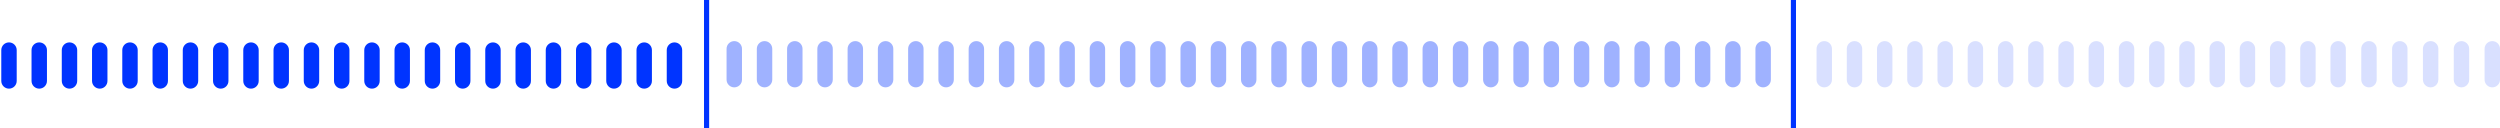 <?xml version="1.0" encoding="UTF-8"?>
<svg width="973px" height="50px" viewBox="0 0 973 50" version="1.1" xmlns="http://www.w3.org/2000/svg" xmlns:xlink="http://www.w3.org/1999/xlink">
    <title>Group 2</title>
    <g id="Symbols" stroke="none" stroke-width="1" fill="none" fill-rule="evenodd">
        <g id="06_Question-4_Desktop" transform="translate(-233, -514)">
            <g id="Group-2" transform="translate(233, 514)">
                <g id="Group" transform="translate(0, 16)">
                    <path d="M139,135.997 C140.657,135.997 142,137.34 142,138.997 L142,139 C142,140.657 140.657,142 139,142 L127,142 C125.343,142 124,140.657 124,139 L124,138.997 C124,137.34 125.343,135.997 127,135.997 L139,135.997 Z M139,124.224 C140.657,124.224 142,125.567 142,127.224 L142,127.227 C142,128.884 140.657,130.227 139,130.227 L127,130.227 C125.343,130.227 124,128.884 124,127.227 L124,127.224 C124,125.567 125.343,124.224 127,124.224 L139,124.224 Z M139,112.452 C140.657,112.452 142,113.795 142,115.452 L142,115.455 C142,117.112 140.657,118.455 139,118.455 L127,118.455 C125.343,118.455 124,117.112 124,115.455 L124,115.452 C124,113.795 125.343,112.452 127,112.452 L139,112.452 Z M139,100.679 C140.657,100.679 142,102.022 142,103.679 L142,103.682 C142,105.339 140.657,106.682 139,106.682 L127,106.682 C125.343,106.682 124,105.339 124,103.682 L124,103.679 C124,102.022 125.343,100.679 127,100.679 L139,100.679 Z M139,88.906 C140.657,88.906 142,90.25 142,91.906 L142,91.91 C142,93.567 140.657,94.91 139,94.91 L127,94.91 C125.343,94.91 124,93.567 124,91.91 L124,91.906 C124,90.25 125.343,88.906 127,88.906 L139,88.906 Z M139,77.134 C140.657,77.134 142,78.477 142,80.134 L142,80.137 C142,81.794 140.657,83.137 139,83.137 L127,83.137 C125.343,83.137 124,81.794 124,80.137 L124,80.134 C124,78.477 125.343,77.134 127,77.134 L139,77.134 Z M139,65.361 C140.657,65.361 142,66.704 142,68.361 L142,68.365 C142,70.021 140.657,71.365 139,71.365 L127,71.365 C125.343,71.365 124,70.021 124,68.365 L124,68.361 C124,66.704 125.343,65.361 127,65.361 L139,65.361 Z M139,53.589 C140.657,53.589 142,54.932 142,56.589 L142,56.592 C142,58.249 140.657,59.592 139,59.592 L127,59.592 C125.343,59.592 124,58.249 124,56.592 L124,56.589 C124,54.932 125.343,53.589 127,53.589 L139,53.589 Z M139,41.816 C140.657,41.816 142,43.159 142,44.816 L142,44.819 C142,46.476 140.657,47.819 139,47.819 L127,47.819 C125.343,47.819 124,46.476 124,44.819 L124,44.816 C124,43.159 125.343,41.816 127,41.816 L139,41.816 Z M139,30.044 C140.657,30.044 142,31.387 142,33.044 L142,33.047 C142,34.704 140.657,36.047 139,36.047 L127,36.047 C125.343,36.047 124,34.704 124,33.047 L124,33.044 C124,31.387 125.343,30.044 127,30.044 L139,30.044 Z M139,18.271 C140.657,18.271 142,19.614 142,21.271 L142,21.274 C142,22.931 140.657,24.274 139,24.274 L127,24.274 C125.343,24.274 124,22.931 124,21.274 L124,21.271 C124,19.614 125.343,18.271 127,18.271 L139,18.271 Z M139,6.498 C140.657,6.498 142,7.842 142,9.498 L142,9.502 C142,11.158 140.657,12.502 139,12.502 L127,12.502 C125.343,12.502 124,11.158 124,9.502 L124,9.498 C124,7.842 125.343,6.498 127,6.498 L139,6.498 Z M139,-5.274 C140.657,-5.274 142,-3.931 142,-2.274 L142,-2.271 C142,-0.614 140.657,0.729 139,0.729 L127,0.729 C125.343,0.729 124,-0.614 124,-2.271 L124,-2.274 C124,-3.931 125.343,-5.274 127,-5.274 L139,-5.274 Z M139,-17.047 C140.657,-17.047 142,-15.704 142,-14.047 L142,-14.044 C142,-12.387 140.657,-11.044 139,-11.044 L127,-11.044 C125.343,-11.044 124,-12.387 124,-14.044 L124,-14.047 C124,-15.704 125.343,-17.047 127,-17.047 L139,-17.047 Z M139,-28.819 C140.657,-28.819 142,-27.476 142,-25.819 L142,-25.816 C142,-24.159 140.657,-22.816 139,-22.816 L127,-22.816 C125.343,-22.816 124,-24.159 124,-25.816 L124,-25.819 C124,-27.476 125.343,-28.819 127,-28.819 L139,-28.819 Z M139,-40.592 C140.657,-40.592 142,-39.249 142,-37.592 L142,-37.589 C142,-35.932 140.657,-34.589 139,-34.589 L127,-34.589 C125.343,-34.589 124,-35.932 124,-37.589 L124,-37.592 C124,-39.249 125.343,-40.592 127,-40.592 L139,-40.592 Z M139,-52.365 C140.657,-52.365 142,-51.021 142,-49.365 L142,-49.361 C142,-47.704 140.657,-46.361 139,-46.361 L127,-46.361 C125.343,-46.361 124,-47.704 124,-49.361 L124,-49.365 C124,-51.021 125.343,-52.365 127,-52.365 L139,-52.365 Z M139,-64.137 C140.657,-64.137 142,-62.794 142,-61.137 L142,-61.134 C142,-59.477 140.657,-58.134 139,-58.134 L127,-58.134 C125.343,-58.134 124,-59.477 124,-61.134 L124,-61.137 C124,-62.794 125.343,-64.137 127,-64.137 L139,-64.137 Z M139,-75.91 C140.657,-75.91 142,-74.567 142,-72.91 L142,-72.906 C142,-71.25 140.657,-69.906 139,-69.906 L127,-69.906 C125.343,-69.906 124,-71.25 124,-72.906 L124,-72.91 C124,-74.567 125.343,-75.91 127,-75.91 L139,-75.91 Z M139,-87.682 C140.657,-87.682 142,-86.339 142,-84.682 L142,-84.679 C142,-83.022 140.657,-81.679 139,-81.679 L127,-81.679 C125.343,-81.679 124,-83.022 124,-84.679 L124,-84.682 C124,-86.339 125.343,-87.682 127,-87.682 L139,-87.682 Z M139,-99.455 C140.657,-99.455 142,-98.112 142,-96.455 L142,-96.452 C142,-94.795 140.657,-93.452 139,-93.452 L127,-93.452 C125.343,-93.452 124,-94.795 124,-96.452 L124,-96.455 C124,-98.112 125.343,-99.455 127,-99.455 L139,-99.455 Z M139,-111.227 C140.657,-111.227 142,-109.884 142,-108.227 L142,-108.224 C142,-106.567 140.657,-105.224 139,-105.224 L127,-105.224 C125.343,-105.224 124,-106.567 124,-108.224 L124,-108.227 C124,-109.884 125.343,-111.227 127,-111.227 L139,-111.227 Z M139,-123 C140.657,-123 142,-121.657 142,-120 L142,-119.997 C142,-118.34 140.657,-116.997 139,-116.997 L127,-116.997 C125.343,-116.997 124,-118.34 124,-119.997 L124,-120 C124,-121.657 125.343,-123 127,-123 L139,-123 Z" id="Combined-Shape" fill="#0034FF" transform="translate(133, 9.5) rotate(-90) translate(-133, -9.5) "></path>
                    <path d="M846,136.001 C847.657,136.001 849,137.344 849,139 C849,140.657 847.657,142 846,142 L834,142 C832.343,142 831,140.657 831,139 C831,137.344 832.343,136.001 834,136.001 L846,136.001 Z M846,124.002 C847.657,124.002 849,125.345 849,127.001 C849,128.658 847.657,130.001 846,130.001 L834,130.001 C832.343,130.001 831,128.658 831,127.001 C831,125.345 832.343,124.002 834,124.002 L846,124.002 Z M846,112.003 C847.657,112.003 849,113.346 849,115.003 C849,116.659 847.657,118.002 846,118.002 L834,118.002 C832.343,118.002 831,116.659 831,115.003 C831,113.346 832.343,112.003 834,112.003 L846,112.003 Z M846,100.004 C847.657,100.004 849,101.347 849,103.004 C849,104.66 847.657,106.004 846,106.004 L834,106.004 C832.343,106.004 831,104.66 831,103.004 C831,101.347 832.343,100.004 834,100.004 L846,100.004 Z M846,88.005 C847.657,88.005 849,89.348 849,91.005 C849,92.662 847.657,94.005 846,94.005 L834,94.005 C832.343,94.005 831,92.662 831,91.005 C831,89.348 832.343,88.005 834,88.005 L846,88.005 Z M846,76.006 C847.657,76.006 849,77.349 849,79.006 C849,80.663 847.657,82.006 846,82.006 L834,82.006 C832.343,82.006 831,80.663 831,79.006 C831,77.349 832.343,76.006 834,76.006 L846,76.006 Z M846,64.241 C847.657,64.241 849,65.584 849,67.241 C849,68.898 847.657,70.241 846,70.241 L834,70.241 C832.343,70.241 831,68.898 831,67.241 C831,65.584 832.343,64.241 834,64.241 L846,64.241 Z M846,52.476 C847.657,52.476 849,53.819 849,55.476 C849,57.133 847.657,58.476 846,58.476 L834,58.476 C832.343,58.476 831,57.133 831,55.476 C831,53.819 832.343,52.476 834,52.476 L846,52.476 Z M846,40.711 C847.657,40.711 849,42.054 849,43.711 C849,45.368 847.657,46.711 846,46.711 L834,46.711 C832.343,46.711 831,45.368 831,43.711 C831,42.054 832.343,40.711 834,40.711 L846,40.711 Z M846,28.946 C847.657,28.946 849,30.289 849,31.946 C849,33.603 847.657,34.946 846,34.946 L834,34.946 C832.343,34.946 831,33.603 831,31.946 C831,30.289 832.343,28.946 834,28.946 L846,28.946 Z M846,17.181 C847.657,17.181 849,18.524 849,20.181 C849,21.837 847.657,23.18 846,23.18 L834,23.18 C832.343,23.18 831,21.837 831,20.181 C831,18.524 832.343,17.181 834,17.181 L846,17.181 Z M846,5.416 C847.657,5.416 849,6.759 849,8.416 C849,10.072 847.657,11.415 846,11.415 L834,11.415 C832.343,11.415 831,10.072 831,8.416 C831,6.759 832.343,5.416 834,5.416 L846,5.416 Z M846,-6.349 C847.657,-6.349 849,-5.006 849,-3.349 C849,-1.693 847.657,-0.35 846,-0.35 L834,-0.35 C832.343,-0.35 831,-1.693 831,-3.349 C831,-5.006 832.343,-6.349 834,-6.349 L846,-6.349 Z M846,-18.114 C847.657,-18.114 849,-16.771 849,-15.115 C849,-13.458 847.657,-12.115 846,-12.115 L834,-12.115 C832.343,-12.115 831,-13.458 831,-15.115 C831,-16.771 832.343,-18.114 834,-18.114 L846,-18.114 Z M846,-29.879 C847.657,-29.879 849,-28.536 849,-26.88 C849,-25.223 847.657,-23.88 846,-23.88 L834,-23.88 C832.343,-23.88 831,-25.223 831,-26.88 C831,-28.536 832.343,-29.879 834,-29.879 L846,-29.879 Z M846,-41.644 C847.657,-41.644 849,-40.301 849,-38.645 C849,-36.988 847.657,-35.645 846,-35.645 L834,-35.645 C832.343,-35.645 831,-36.988 831,-38.645 C831,-40.301 832.343,-41.644 834,-41.644 L846,-41.644 Z M846,-53.409 C847.657,-53.409 849,-52.066 849,-50.41 C849,-48.753 847.657,-47.41 846,-47.41 L834,-47.41 C832.343,-47.41 831,-48.753 831,-50.41 C831,-52.066 832.343,-53.409 834,-53.409 L846,-53.409 Z M846,-65.175 C847.657,-65.175 849,-63.832 849,-62.175 C849,-60.518 847.657,-59.175 846,-59.175 L834,-59.175 C832.343,-59.175 831,-60.518 831,-62.175 C831,-63.832 832.343,-65.175 834,-65.175 L846,-65.175 Z M846,-76.94 C847.657,-76.94 849,-75.597 849,-73.94 C849,-72.283 847.657,-70.94 846,-70.94 L834,-70.94 C832.343,-70.94 831,-72.283 831,-73.94 C831,-75.597 832.343,-76.94 834,-76.94 L846,-76.94 Z M846,-88.705 C847.657,-88.705 849,-87.362 849,-85.705 C849,-84.048 847.657,-82.705 846,-82.705 L834,-82.705 C832.343,-82.705 831,-84.048 831,-85.705 C831,-87.362 832.343,-88.705 834,-88.705 L846,-88.705 Z M846,-100.47 C847.657,-100.47 849,-99.127 849,-97.47 C849,-95.813 847.657,-94.47 846,-94.47 L834,-94.47 C832.343,-94.47 831,-95.813 831,-97.47 C831,-99.127 832.343,-100.47 834,-100.47 L846,-100.47 Z M846,-112.235 C847.657,-112.235 849,-110.892 849,-109.235 C849,-107.579 847.657,-106.236 846,-106.236 L834,-106.236 C832.343,-106.236 831,-107.579 831,-109.235 C831,-110.892 832.343,-112.235 834,-112.235 L846,-112.235 Z M846,-124 C847.657,-124 849,-122.657 849,-121 C849,-119.344 847.657,-118.001 846,-118.001 L834,-118.001 C832.343,-118.001 831,-119.344 831,-121 C831,-122.657 832.343,-124 834,-124 L846,-124 Z" id="Combined-Shape" fill="#0034FF" opacity="0.15" transform="translate(840, 9) rotate(-90) translate(-840, -9) "></path>
                    <path d="M492,206.217 C493.657,206.217 495,207.56 495,209.217 L495,209.222 C495,210.879 493.657,212.222 492,212.222 L480,212.222 C478.343,212.222 477,210.879 477,209.222 L477,209.217 C477,207.56 478.343,206.217 480,206.217 L492,206.217 Z M492,194.439 C493.657,194.439 495,195.782 495,197.439 L495,197.445 C495,199.102 493.657,200.445 492,200.445 L480,200.445 C478.343,200.445 477,199.102 477,197.445 L477,197.439 C477,195.782 478.343,194.439 480,194.439 L492,194.439 Z M492,182.661 C493.657,182.661 495,184.004 495,185.661 L495,185.667 C495,187.324 493.657,188.667 492,188.667 L480,188.667 C478.343,188.667 477,187.324 477,185.667 L477,185.661 C477,184.004 478.343,182.661 480,182.661 L492,182.661 Z M492,170.884 C493.657,170.884 495,172.227 495,173.884 L495,173.89 C495,175.546 493.657,176.89 492,176.89 L480,176.89 C478.343,176.89 477,175.546 477,173.89 L477,173.884 C477,172.227 478.343,170.884 480,170.884 L492,170.884 Z M492,159.106 C493.657,159.106 495,160.449 495,162.106 L495,162.112 C495,163.769 493.657,165.112 492,165.112 L480,165.112 C478.343,165.112 477,163.769 477,162.112 L477,162.106 C477,160.449 478.343,159.106 480,159.106 L492,159.106 Z M492,147.328 C493.657,147.328 495,148.672 495,150.328 L495,150.334 C495,151.991 493.657,153.334 492,153.334 L480,153.334 C478.343,153.334 477,151.991 477,150.334 L477,150.328 C477,148.672 478.343,147.328 480,147.328 L492,147.328 Z M492,135.551 C493.657,135.551 495,136.894 495,138.551 L495,138.557 C495,140.214 493.657,141.557 492,141.557 L480,141.557 C478.343,141.557 477,140.214 477,138.557 L477,138.551 C477,136.894 478.343,135.551 480,135.551 L492,135.551 Z M492,123.773 C493.657,123.773 495,125.116 495,126.773 L495,126.779 C495,128.436 493.657,129.779 492,129.779 L480,129.779 C478.343,129.779 477,128.436 477,126.779 L477,126.773 C477,125.116 478.343,123.773 480,123.773 L492,123.773 Z M492,111.996 C493.657,111.996 495,113.339 495,114.996 L495,115.001 C495,116.658 493.657,118.001 492,118.001 L480,118.001 C478.343,118.001 477,116.658 477,115.001 L477,114.996 C477,113.339 478.343,111.996 480,111.996 L492,111.996 Z M492,100.218 C493.657,100.218 495,101.561 495,103.218 L495,103.224 C495,104.881 493.657,106.224 492,106.224 L480,106.224 C478.343,106.224 477,104.881 477,103.224 L477,103.218 C477,101.561 478.343,100.218 480,100.218 L492,100.218 Z M492,88.44 C493.657,88.44 495,89.784 495,91.44 L495,91.446 C495,93.103 493.657,94.446 492,94.446 L480,94.446 C478.343,94.446 477,93.103 477,91.446 L477,91.44 C477,89.784 478.343,88.44 480,88.44 L492,88.44 Z M492,76.663 C493.657,76.663 495,78.006 495,79.663 L495,79.669 C495,81.325 493.657,82.669 492,82.669 L480,82.669 C478.343,82.669 477,81.325 477,79.669 L477,79.663 C477,78.006 478.343,76.663 480,76.663 L492,76.663 Z M492,64.885 C493.657,64.885 495,66.228 495,67.885 L495,67.891 C495,69.548 493.657,70.891 492,70.891 L480,70.891 C478.343,70.891 477,69.548 477,67.891 L477,67.885 C477,66.228 478.343,64.885 480,64.885 L492,64.885 Z M492,53.108 C493.657,53.108 495,54.451 495,56.108 L495,56.113 C495,57.77 493.657,59.113 492,59.113 L480,59.113 C478.343,59.113 477,57.77 477,56.113 L477,56.108 C477,54.451 478.343,53.108 480,53.108 L492,53.108 Z M492,41.33 C493.657,41.33 495,42.673 495,44.33 L495,44.336 C495,45.993 493.657,47.336 492,47.336 L480,47.336 C478.343,47.336 477,45.993 477,44.336 L477,44.33 C477,42.673 478.343,41.33 480,41.33 L492,41.33 Z M492,29.552 C493.657,29.552 495,30.895 495,32.552 L495,32.558 C495,34.215 493.657,35.558 492,35.558 L480,35.558 C478.343,35.558 477,34.215 477,32.558 L477,32.552 C477,30.895 478.343,29.552 480,29.552 L492,29.552 Z M492,17.775 C493.657,17.775 495,19.118 495,20.775 L495,20.781 C495,22.437 493.657,23.781 492,23.781 L480,23.781 C478.343,23.781 477,22.437 477,20.781 L477,20.775 C477,19.118 478.343,17.775 480,17.775 L492,17.775 Z M492,5.997 C493.657,5.997 495,7.34 495,8.997 L495,9.003 C495,10.66 493.657,12.003 492,12.003 L480,12.003 C478.343,12.003 477,10.66 477,9.003 L477,8.997 C477,7.34 478.343,5.997 480,5.997 L492,5.997 Z M492,-5.781 C493.657,-5.781 495,-4.437 495,-2.781 L495,-2.775 C495,-1.118 493.657,0.225 492,0.225 L480,0.225 C478.343,0.225 477,-1.118 477,-2.775 L477,-2.781 C477,-4.437 478.343,-5.781 480,-5.781 L492,-5.781 Z M492,-17.558 C493.657,-17.558 495,-16.215 495,-14.558 L495,-14.552 C495,-12.895 493.657,-11.552 492,-11.552 L480,-11.552 C478.343,-11.552 477,-12.895 477,-14.552 L477,-14.558 C477,-16.215 478.343,-17.558 480,-17.558 L492,-17.558 Z M492,-29.336 C493.657,-29.336 495,-27.993 495,-26.336 L495,-26.33 C495,-24.673 493.657,-23.33 492,-23.33 L480,-23.33 C478.343,-23.33 477,-24.673 477,-26.33 L477,-26.336 C477,-27.993 478.343,-29.336 480,-29.336 L492,-29.336 Z M492,-41.113 C493.657,-41.113 495,-39.77 495,-38.113 L495,-38.108 C495,-36.451 493.657,-35.108 492,-35.108 L480,-35.108 C478.343,-35.108 477,-36.451 477,-38.108 L477,-38.113 C477,-39.77 478.343,-41.113 480,-41.113 L492,-41.113 Z M492,-52.891 C493.657,-52.891 495,-51.548 495,-49.891 L495,-49.885 C495,-48.228 493.657,-46.885 492,-46.885 L480,-46.885 C478.343,-46.885 477,-48.228 477,-49.885 L477,-49.891 C477,-51.548 478.343,-52.891 480,-52.891 L492,-52.891 Z M492,-64.669 C493.657,-64.669 495,-63.325 495,-61.669 L495,-61.663 C495,-60.006 493.657,-58.663 492,-58.663 L480,-58.663 C478.343,-58.663 477,-60.006 477,-61.663 L477,-61.669 C477,-63.325 478.343,-64.669 480,-64.669 L492,-64.669 Z M492,-76.446 C493.657,-76.446 495,-75.103 495,-73.446 L495,-73.44 C495,-71.784 493.657,-70.44 492,-70.44 L480,-70.44 C478.343,-70.44 477,-71.784 477,-73.44 L477,-73.446 C477,-75.103 478.343,-76.446 480,-76.446 L492,-76.446 Z M492,-88.224 C493.657,-88.224 495,-86.881 495,-85.224 L495,-85.218 C495,-83.561 493.657,-82.218 492,-82.218 L480,-82.218 C478.343,-82.218 477,-83.561 477,-85.218 L477,-85.224 C477,-86.881 478.343,-88.224 480,-88.224 L492,-88.224 Z M492,-100.001 C493.657,-100.001 495,-98.658 495,-97.001 L495,-96.996 C495,-95.339 493.657,-93.996 492,-93.996 L480,-93.996 C478.343,-93.996 477,-95.339 477,-96.996 L477,-97.001 C477,-98.658 478.343,-100.001 480,-100.001 L492,-100.001 Z M492,-111.779 C493.657,-111.779 495,-110.436 495,-108.779 L495,-108.773 C495,-107.116 493.657,-105.773 492,-105.773 L480,-105.773 C478.343,-105.773 477,-107.116 477,-108.773 L477,-108.779 C477,-110.436 478.343,-111.779 480,-111.779 L492,-111.779 Z M492,-123.557 C493.657,-123.557 495,-122.214 495,-120.557 L495,-120.551 C495,-118.894 493.657,-117.551 492,-117.551 L480,-117.551 C478.343,-117.551 477,-118.894 477,-120.551 L477,-120.557 C477,-122.214 478.343,-123.557 480,-123.557 L492,-123.557 Z M492,-135.334 C493.657,-135.334 495,-133.991 495,-132.334 L495,-132.328 C495,-130.672 493.657,-129.328 492,-129.328 L480,-129.328 C478.343,-129.328 477,-130.672 477,-132.328 L477,-132.334 C477,-133.991 478.343,-135.334 480,-135.334 L492,-135.334 Z M492,-147.112 C493.657,-147.112 495,-145.769 495,-144.112 L495,-144.106 C495,-142.449 493.657,-141.106 492,-141.106 L480,-141.106 C478.343,-141.106 477,-142.449 477,-144.106 L477,-144.112 C477,-145.769 478.343,-147.112 480,-147.112 L492,-147.112 Z M492,-158.89 C493.657,-158.89 495,-157.546 495,-155.89 L495,-155.884 C495,-154.227 493.657,-152.884 492,-152.884 L480,-152.884 C478.343,-152.884 477,-154.227 477,-155.884 L477,-155.89 C477,-157.546 478.343,-158.89 480,-158.89 L492,-158.89 Z M492,-170.667 C493.657,-170.667 495,-169.324 495,-167.667 L495,-167.661 C495,-166.004 493.657,-164.661 492,-164.661 L480,-164.661 C478.343,-164.661 477,-166.004 477,-167.661 L477,-167.667 C477,-169.324 478.343,-170.667 480,-170.667 L492,-170.667 Z M492,-182.445 C493.657,-182.445 495,-181.102 495,-179.445 L495,-179.439 C495,-177.782 493.657,-176.439 492,-176.439 L480,-176.439 C478.343,-176.439 477,-177.782 477,-179.439 L477,-179.445 C477,-181.102 478.343,-182.445 480,-182.445 L492,-182.445 Z M492,-194.222 C493.657,-194.222 495,-192.879 495,-191.222 L495,-191.217 C495,-189.56 493.657,-188.217 492,-188.217 L480,-188.217 C478.343,-188.217 477,-189.56 477,-191.217 L477,-191.222 C477,-192.879 478.343,-194.222 480,-194.222 L492,-194.222 Z" id="Combined-Shape" fill="#4067FF" opacity="0.5" transform="translate(486, 9) rotate(-90) translate(-486, -9) "></path>
                </g>
                <rect id="Rectangle" fill="#0034FF" x="274" y="0" width="2" height="50"></rect>
                <rect id="Rectangle" fill="#0034FF" x="697" y="0" width="2" height="50"></rect>
            </g>
        </g>
    </g>
</svg>